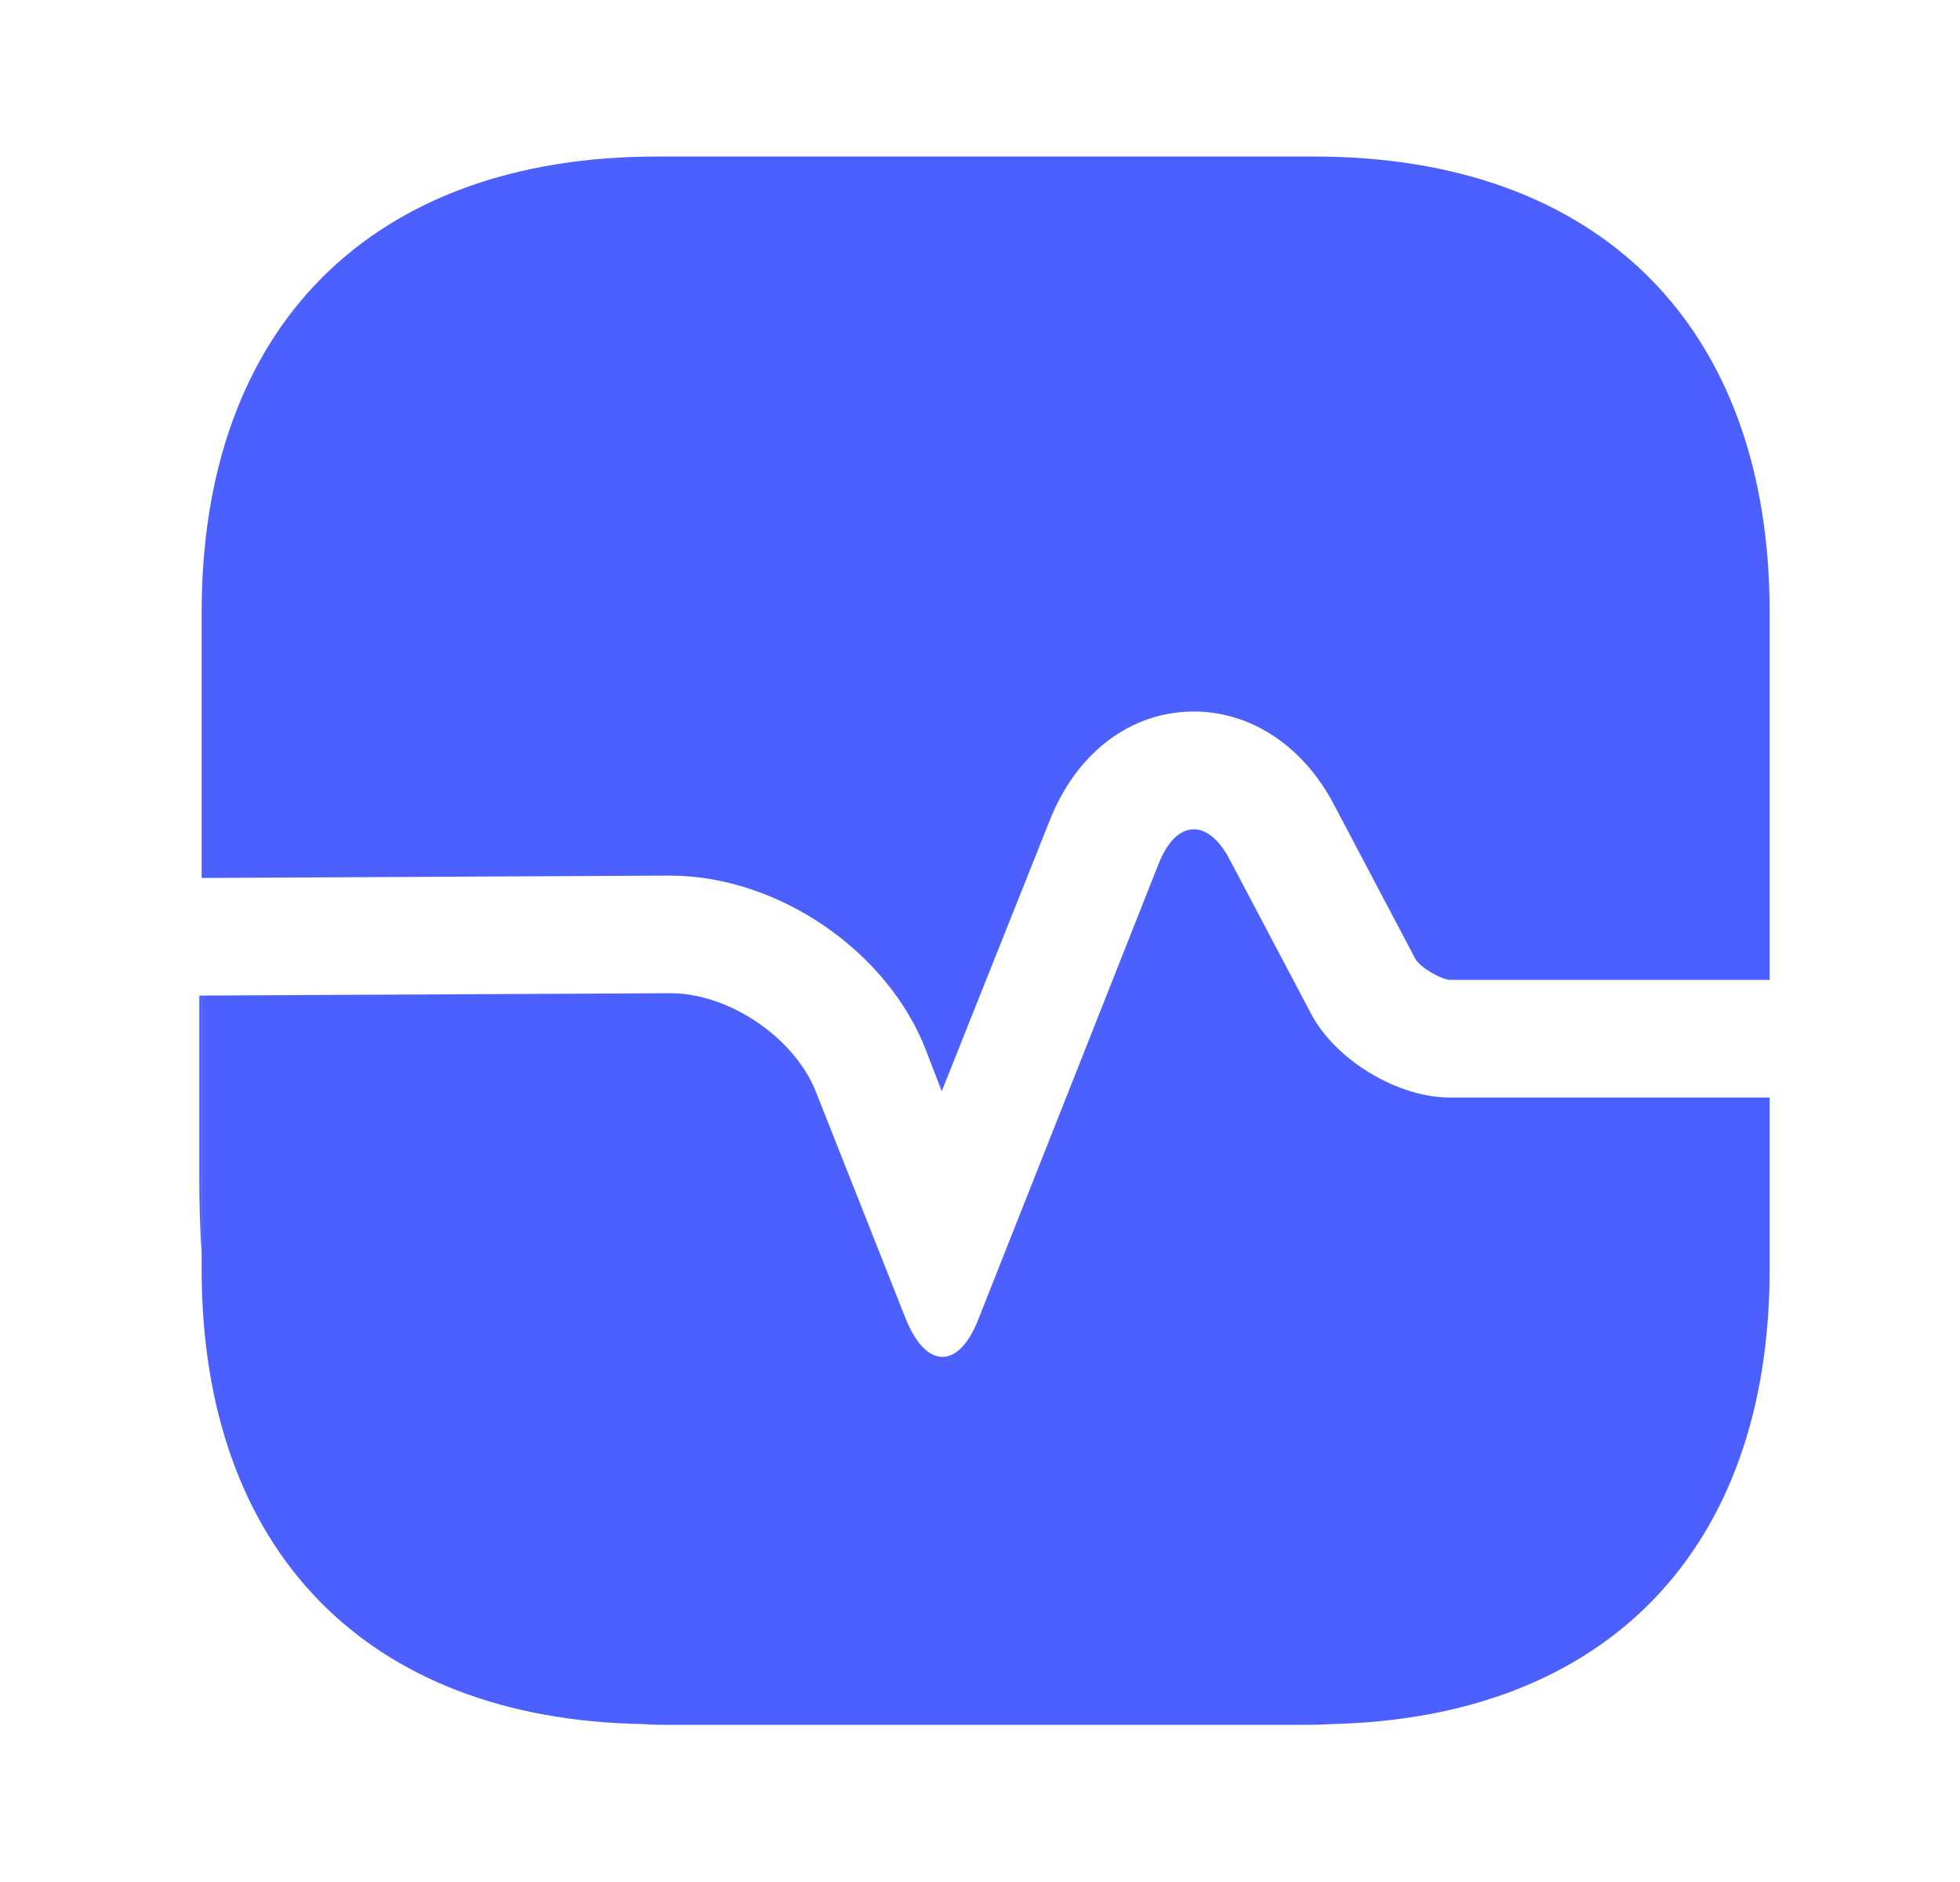<svg width="25" height="24" viewBox="0 0 25 24" fill="none" xmlns="http://www.w3.org/2000/svg">
<path d="M22.572 7.806V12.496H18.492C18.372 12.486 18.112 12.336 18.052 12.226L17.012 10.256C16.602 9.476 15.892 9.036 15.132 9.076C14.372 9.116 13.722 9.626 13.392 10.456L12.012 13.916L11.812 13.396C11.322 12.126 9.922 11.166 8.542 11.166L2.572 11.196V7.806C2.572 4.166 4.742 1.996 8.382 1.996H16.762C20.402 1.996 22.572 4.166 22.572 7.806Z" fill="#4C60FF"/>
<path d="M22.572 16.186V13.996H18.492C17.822 13.996 17.032 13.516 16.722 12.926L15.682 10.956C15.402 10.426 15.002 10.456 14.782 11.006L12.482 16.816C12.232 17.466 11.812 17.466 11.552 16.816L10.412 13.936C10.142 13.236 9.302 12.666 8.552 12.666L2.572 12.696V16.186C2.572 19.766 4.672 21.926 8.202 21.986C8.312 21.996 8.432 21.996 8.542 21.996H16.542C16.692 21.996 16.842 21.996 16.982 21.986C20.492 21.906 22.572 19.756 22.572 16.186Z" fill="#4C60FF"/>
<path d="M2.572 12.696V16.006C2.552 15.686 2.542 15.346 2.542 14.996V12.696H2.572Z" fill="#4C60FF"/>
</svg>
